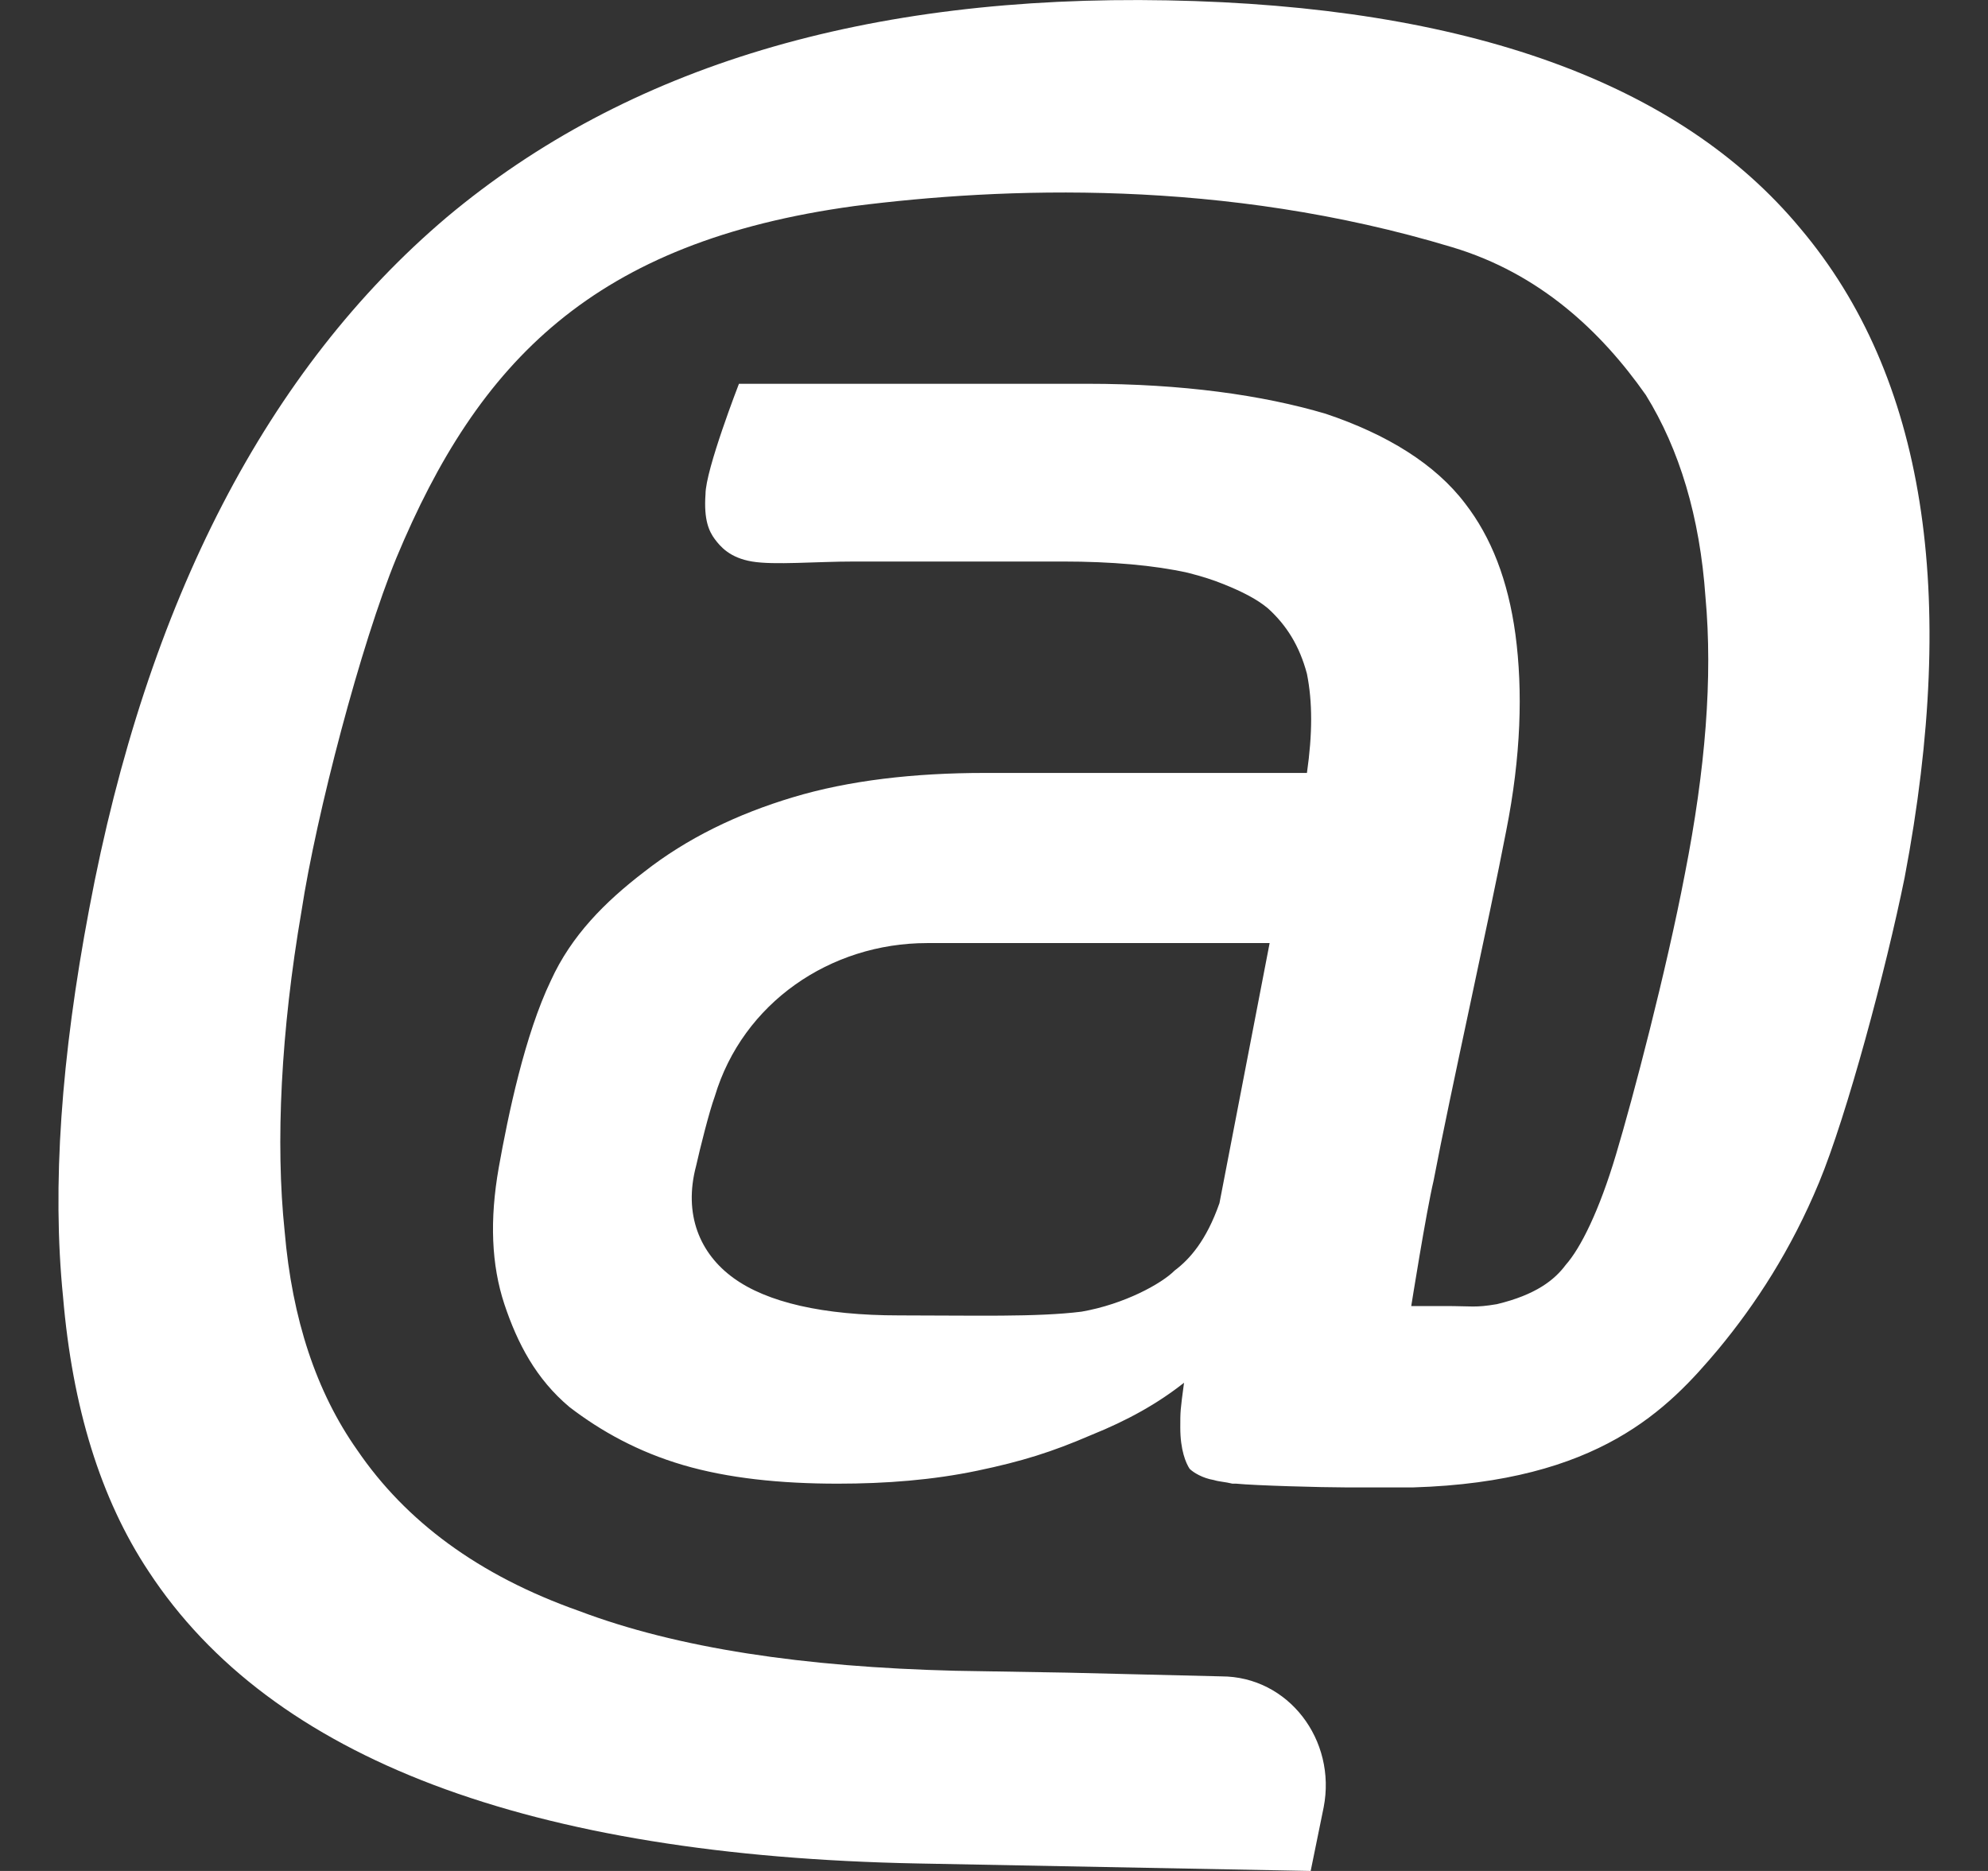 <svg width="17" height="16" viewBox="0 0 17 16" fill="none" xmlns="http://www.w3.org/2000/svg">
<rect x="0" y="0" width="17" height="16" fill="#333333" stroke="none"/>
<path d="M15.396 1.954C14.361 0.707 12.545 0.051 9.982 0.003C7.418 -0.045 5.364 0.563 3.82 1.858C2.291 3.154 1.256 5.138 0.762 7.777C0.523 9.041 0.444 10.145 0.539 11.089C0.619 12.033 0.858 12.816 1.272 13.44C1.797 14.24 2.609 14.848 3.708 15.264C4.807 15.68 6.192 15.904 7.848 15.936L11.208 16L11.319 15.456C11.431 14.88 11.017 14.336 10.444 14.336L9.122 14.304L8.167 14.288C6.877 14.256 5.794 14.096 4.95 13.776C4.09 13.472 3.469 13.008 3.055 12.401C2.705 11.905 2.498 11.281 2.434 10.529C2.355 9.777 2.402 8.817 2.578 7.793C2.705 6.961 3.087 5.506 3.39 4.77C4.09 3.09 5.077 2.066 7.307 1.762C8.565 1.602 10.459 1.522 12.418 2.114C13.166 2.338 13.692 2.834 14.074 3.378C14.361 3.842 14.536 4.418 14.584 5.106C14.647 5.794 14.584 6.578 14.408 7.473C14.249 8.305 13.963 9.393 13.819 9.873C13.676 10.353 13.517 10.673 13.389 10.817C13.294 10.945 13.134 11.073 12.8 11.153C12.609 11.185 12.593 11.169 12.354 11.169H12.068C12.068 11.169 12.195 10.369 12.259 10.097C12.402 9.345 12.736 7.857 12.88 7.105C13.007 6.466 13.023 5.906 12.959 5.426C12.896 4.962 12.752 4.594 12.529 4.306C12.275 3.97 11.861 3.714 11.335 3.538C10.794 3.378 10.109 3.282 9.297 3.282H6.319C6.319 3.282 6.033 4.018 6.033 4.226C6.017 4.45 6.065 4.546 6.112 4.61C6.16 4.674 6.24 4.77 6.431 4.802C6.622 4.834 6.972 4.802 7.307 4.802H9.09C9.504 4.802 9.87 4.834 10.157 4.898C10.284 4.93 10.38 4.962 10.459 4.994C10.619 5.058 10.746 5.122 10.842 5.202C11.001 5.346 11.112 5.522 11.176 5.762C11.224 6.002 11.224 6.274 11.176 6.61H11.144C11.144 6.61 11.144 6.61 11.128 6.61C10.682 6.61 9.807 6.61 9.807 6.61H8.421C7.816 6.61 7.259 6.674 6.781 6.818C6.304 6.961 5.874 7.169 5.507 7.457C5.173 7.713 4.886 8.001 4.711 8.385C4.488 8.849 4.345 9.537 4.265 9.985C4.186 10.433 4.202 10.817 4.313 11.153C4.425 11.489 4.584 11.793 4.87 12.033C5.141 12.241 5.46 12.417 5.842 12.529C6.224 12.641 6.67 12.688 7.163 12.688C7.577 12.688 7.975 12.657 8.358 12.577C8.74 12.497 8.995 12.417 9.329 12.273C9.647 12.145 9.902 12.001 10.125 11.825C10.093 12.065 10.093 12.065 10.093 12.209C10.093 12.401 10.141 12.513 10.173 12.561C10.205 12.593 10.284 12.641 10.38 12.657C10.428 12.672 10.475 12.672 10.539 12.688C10.539 12.688 10.555 12.688 10.571 12.688C10.73 12.704 11.303 12.72 11.51 12.72H12.084C13.676 12.672 14.265 12.049 14.695 11.537C15.013 11.153 15.316 10.689 15.555 10.113C15.794 9.537 16.128 8.289 16.287 7.505C16.749 5.074 16.462 3.218 15.396 1.954ZM10.045 10.865C9.934 10.977 9.616 11.153 9.249 11.217C8.867 11.265 8.326 11.249 7.689 11.249C7.036 11.249 6.558 11.137 6.272 10.929C5.985 10.721 5.842 10.385 5.953 9.969C5.985 9.825 6.065 9.505 6.112 9.377C6.351 8.577 7.1 8.065 7.928 8.065H10.857L10.428 10.289C10.316 10.609 10.173 10.769 10.045 10.865Z" fill="white"/>
</svg>
